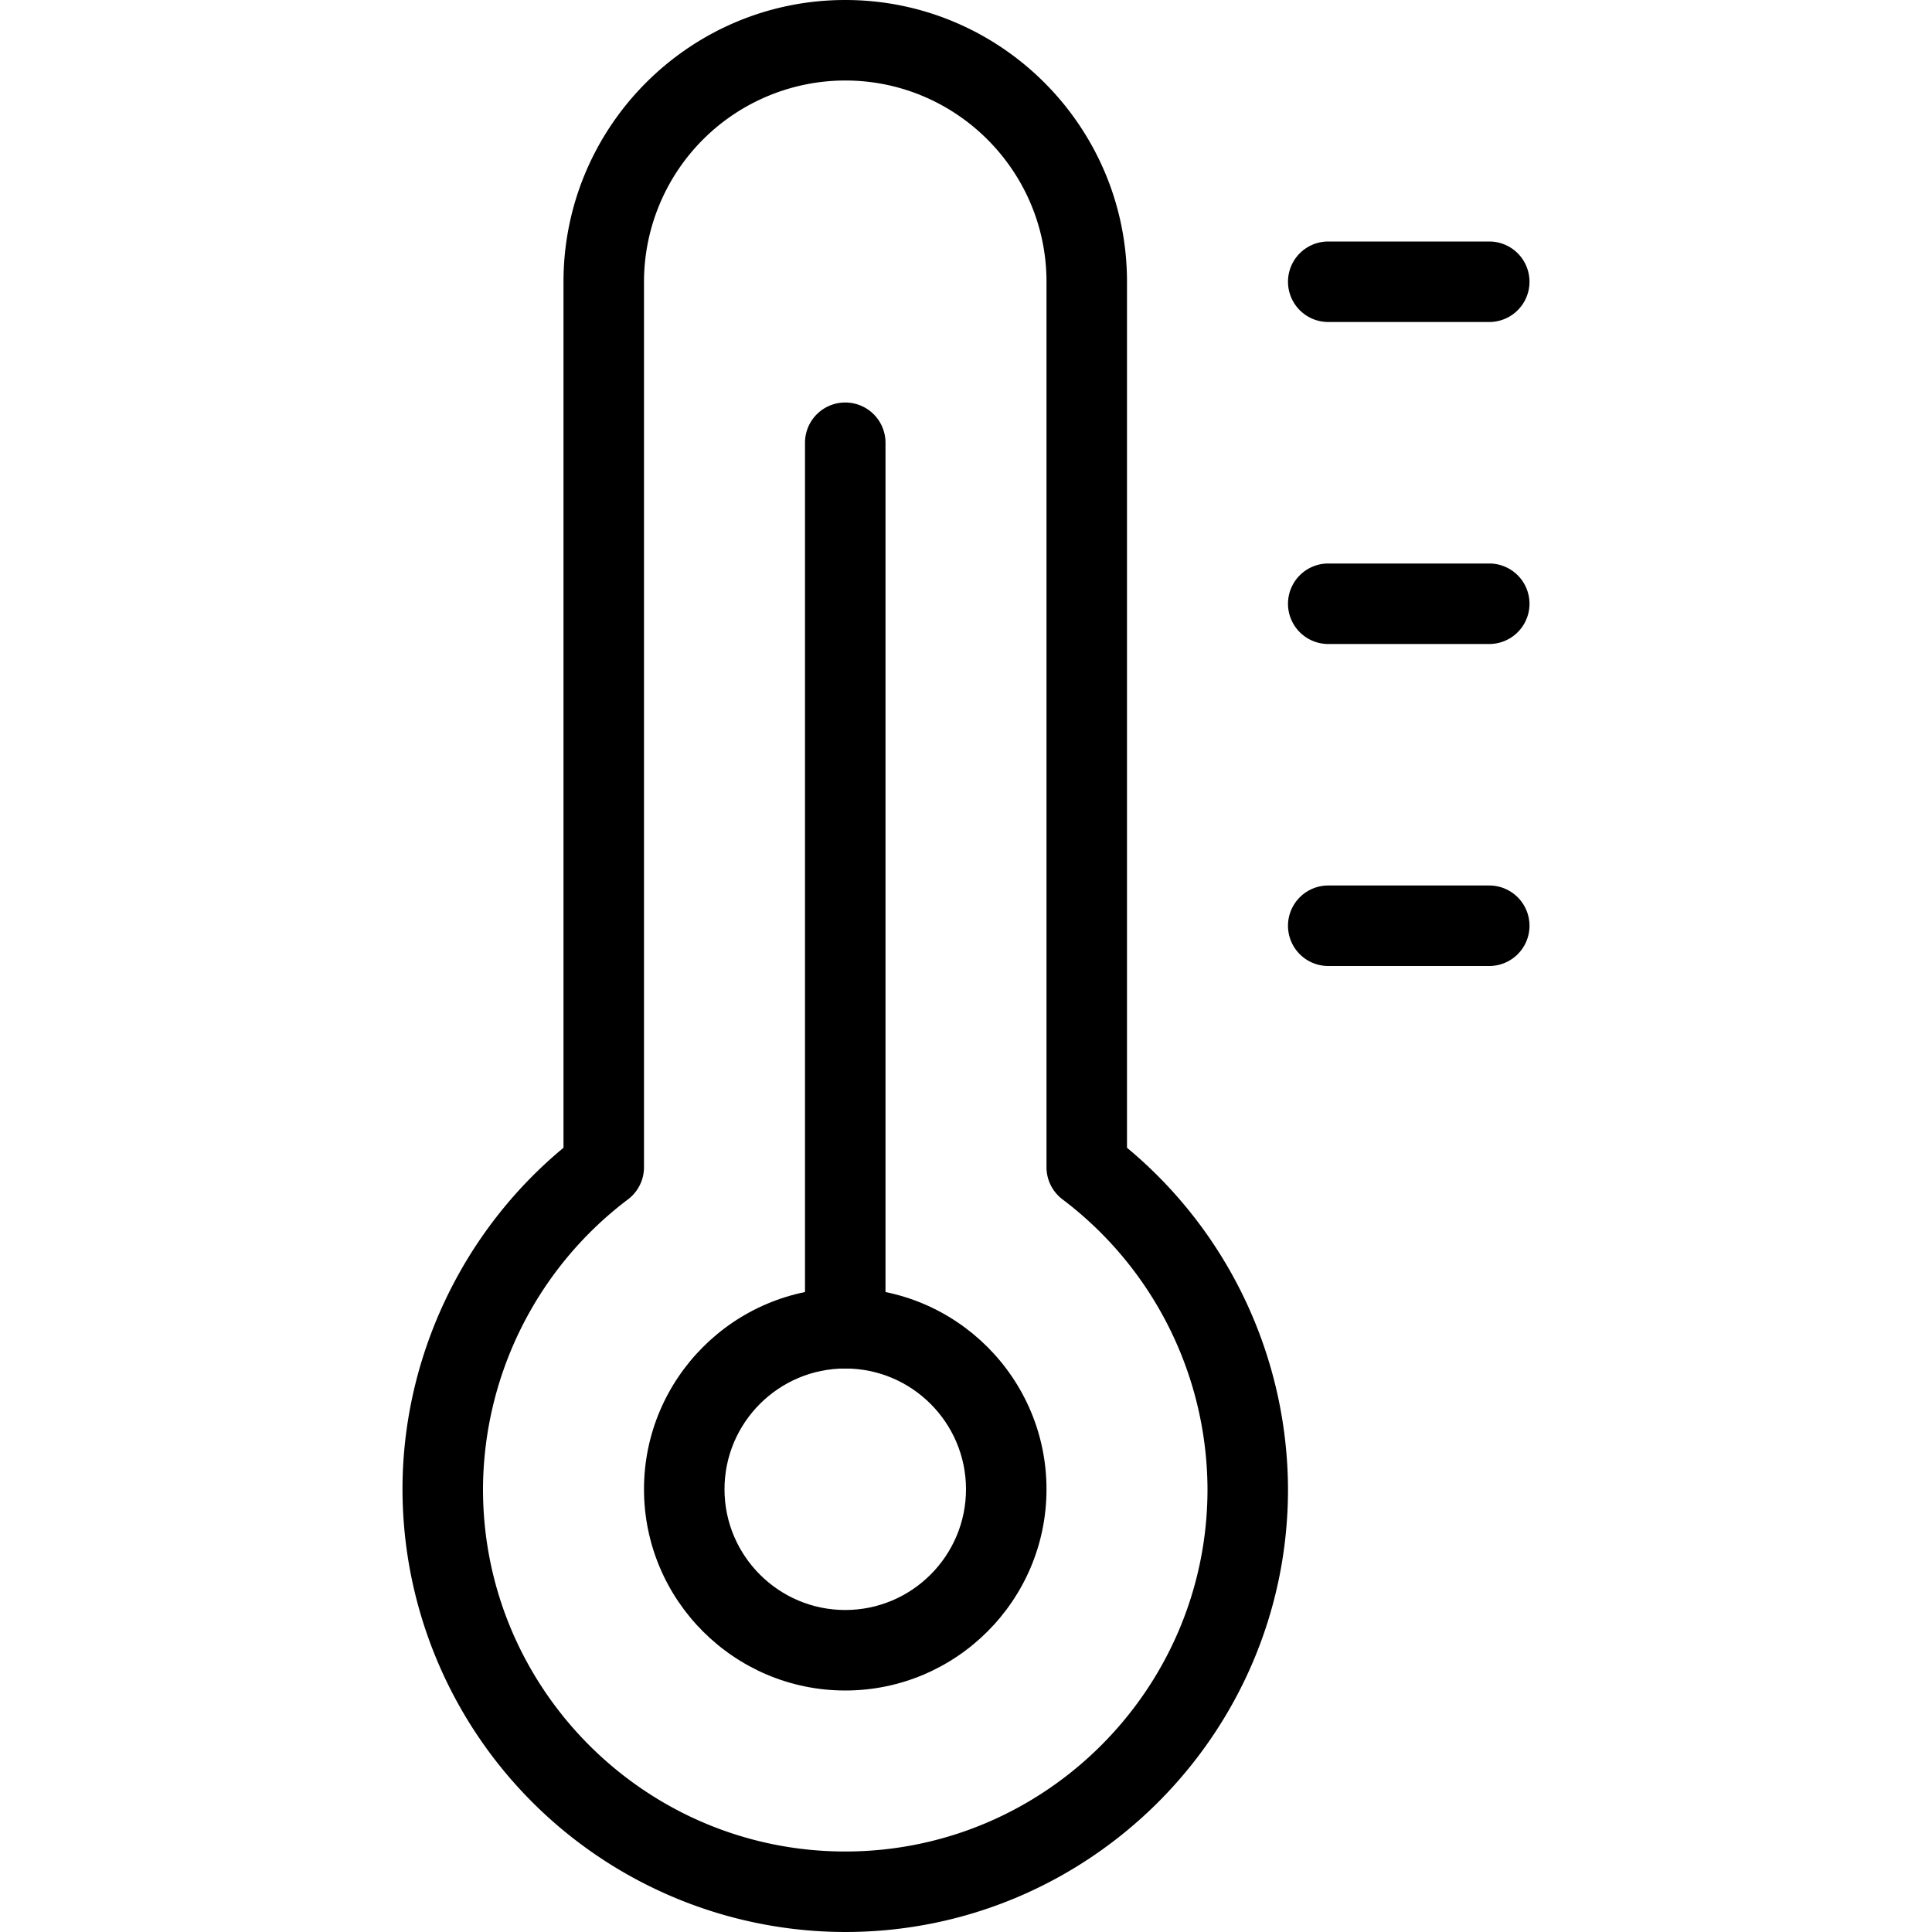 <?xml version="1.0" encoding="UTF-8"?> <svg xmlns="http://www.w3.org/2000/svg" xmlns:xlink="http://www.w3.org/1999/xlink" xmlns:svgjs="http://svgjs.com/svgjs" width="512" height="512" x="0" y="0" viewBox="0 0 24 24" style="enable-background:new 0 0 512 512" xml:space="preserve"> <g> <path d="M10.5 24A5.506 5.506 0 0 1 5 18.5c0-1.634.743-3.201 2-4.242V3.5C7 1.57 8.57 0 10.5 0S14 1.57 14 3.5v10.758a5.536 5.536 0 0 1 2 4.242c0 3.032-2.467 5.5-5.5 5.5zm0-23A2.503 2.503 0 0 0 8 3.5v11a.5.5 0 0 1-.199.399A4.531 4.531 0 0 0 6 18.5c0 2.481 2.019 4.5 4.5 4.5s4.5-2.019 4.5-4.5a4.531 4.531 0 0 0-1.801-3.601A.5.5 0 0 1 13 14.5v-11C13 2.122 11.878 1 10.5 1z" fill="#000000" data-original="#000000"></path> <path d="M10.5 21C9.122 21 8 19.879 8 18.5S9.122 16 10.5 16s2.5 1.121 2.5 2.5-1.122 2.5-2.5 2.5zm0-4c-.827 0-1.5.673-1.5 1.5s.673 1.5 1.5 1.5 1.5-.673 1.5-1.5-.673-1.5-1.5-1.5z" fill="#000000" data-original="#000000"></path> <path d="M10.5 17a.5.5 0 0 1-.5-.5v-11a.5.5 0 0 1 1 0v11a.5.5 0 0 1-.5.5zM18.5 4h-2a.5.5 0 0 1 0-1h2a.5.5 0 0 1 0 1zM18.5 8h-2a.5.5 0 0 1 0-1h2a.5.5 0 0 1 0 1zM18.5 12h-2a.5.5 0 0 1 0-1h2a.5.5 0 0 1 0 1z" fill="#000000" data-original="#000000"></path> </g> </svg> 